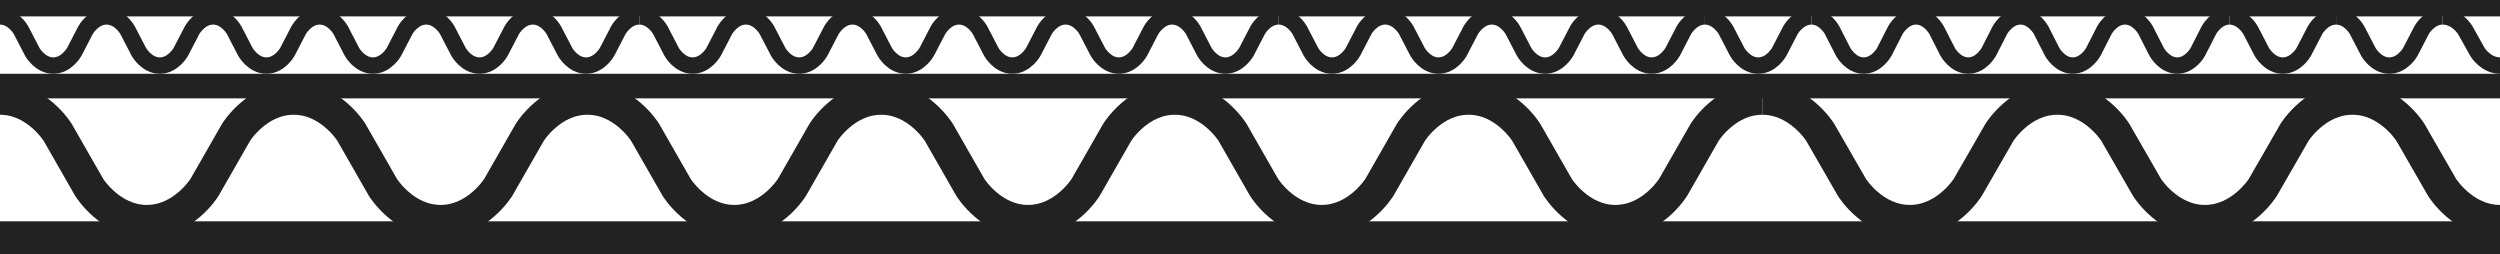 <svg width="305" height="31" viewBox="0 0 305 31" fill="none" xmlns="http://www.w3.org/2000/svg">
<rect y="9" width="305" height="3" fill="#222222"/>
<rect width="305" height="2" fill="#222222"/>
<rect y="27" width="305" height="4" fill="#222222"/>
<path d="M0 12C4.479 12 7.039 16.149 7.039 16.149L10.878 22.851C10.878 22.851 13.438 27 17.917 27C22.396 27 24.955 22.851 24.955 22.851L28.795 16.149C28.795 16.149 31.354 12 35.833 12C40.312 12 42.872 16.149 42.872 16.149L46.711 22.851C46.711 22.851 49.271 27 53.75 27C58.229 27 60.789 22.851 60.789 22.851L64.628 16.149C64.628 16.149 67.188 12 71.667 12C76.146 12 78.705 16.149 78.705 16.149L82.545 22.851C82.545 22.851 85.104 27 89.583 27C94.062 27 96.622 22.851 96.622 22.851L100.461 16.149C100.461 16.149 103.021 12 107.5 12C111.979 12 114.539 16.149 114.539 16.149L118.378 22.851C118.378 22.851 120.937 27 125.417 27C129.896 27 132.455 22.851 132.455 22.851L136.295 16.149C136.295 16.149 138.854 12 143.333 12C147.812 12 150.372 16.149 150.372 16.149L154.211 22.851C154.211 22.851 156.771 27 161.25 27C165.729 27 168.289 22.851 168.289 22.851L172.128 16.149C172.128 16.149 174.687 12 179.167 12C183.646 12 186.205 16.149 186.205 16.149L190.045 22.851C190.045 22.851 192.604 27 197.083 27C201.563 27 204.122 22.851 204.122 22.851L207.961 16.149C207.961 16.149 210.521 12 215 12" stroke="#222222" stroke-width="4"/>
<path d="M215 12C219.5 12 222.071 16.149 222.071 16.149L225.929 22.851C225.929 22.851 228.5 27 233 27C237.5 27 240.071 22.851 240.071 22.851L243.929 16.149C243.929 16.149 246.5 12 251 12C255.5 12 258.071 16.149 258.071 16.149L261.929 22.851C261.929 22.851 264.5 27 269 27C273.5 27 276.071 22.851 276.071 22.851L279.929 16.149C279.929 16.149 282.5 12 287 12C291.5 12 294.071 16.149 294.071 16.149L297.929 22.851C297.929 22.851 300.5 27 305 27" stroke="#222222" stroke-width="4"/>
<path d="M0 2C1.625 2 2.554 3.66 2.554 3.66L3.946 6.34C3.946 6.34 4.875 8 6.5 8C8.125 8 9.054 6.34 9.054 6.34L10.446 3.66C10.446 3.66 11.375 2 13 2C14.625 2 15.554 3.66 15.554 3.66L16.946 6.34C16.946 6.34 17.875 8 19.5 8C21.125 8 22.054 6.34 22.054 6.34L23.446 3.66C23.446 3.66 24.375 2 26 2C27.625 2 28.554 3.66 28.554 3.66L29.946 6.34C29.946 6.34 30.875 8 32.5 8C34.125 8 35.054 6.34 35.054 6.34L36.446 3.66C36.446 3.66 37.375 2 39 2C40.625 2 41.554 3.66 41.554 3.66L42.946 6.34C42.946 6.34 43.875 8 45.5 8C47.125 8 48.054 6.34 48.054 6.34L49.446 3.66C49.446 3.66 50.375 2 52 2C53.625 2 54.554 3.66 54.554 3.66L55.946 6.34C55.946 6.34 56.875 8 58.5 8C60.125 8 61.054 6.34 61.054 6.34L62.446 3.66C62.446 3.66 63.375 2 65 2C66.625 2 67.554 3.66 67.554 3.66L68.946 6.34C68.946 6.34 69.875 8 71.5 8C73.125 8 74.054 6.34 74.054 6.34L75.446 3.66C75.446 3.66 76.375 2 78 2" stroke="#222222" stroke-width="2"/>
<path d="M78 2C79.625 2 80.554 3.66 80.554 3.66L81.946 6.34C81.946 6.34 82.875 8 84.5 8C86.125 8 87.054 6.34 87.054 6.34L88.446 3.66C88.446 3.66 89.375 2 91 2C92.625 2 93.554 3.66 93.554 3.66L94.946 6.34C94.946 6.34 95.875 8 97.5 8C99.125 8 100.054 6.34 100.054 6.34L101.446 3.66C101.446 3.66 102.375 2 104 2C105.625 2 106.554 3.66 106.554 3.66L107.946 6.34C107.946 6.34 108.875 8 110.5 8C112.125 8 113.054 6.34 113.054 6.34L114.446 3.66C114.446 3.66 115.375 2 117 2C118.625 2 119.554 3.66 119.554 3.66L120.946 6.34C120.946 6.34 121.875 8 123.5 8C125.125 8 126.054 6.34 126.054 6.34L127.446 3.66C127.446 3.66 128.375 2 130 2C131.625 2 132.554 3.66 132.554 3.66L133.946 6.34C133.946 6.34 134.875 8 136.5 8C138.125 8 139.054 6.34 139.054 6.34L140.446 3.66C140.446 3.66 141.375 2 143 2C144.625 2 145.554 3.66 145.554 3.66L146.946 6.34C146.946 6.34 147.875 8 149.5 8C151.125 8 152.054 6.34 152.054 6.34L153.446 3.66C153.446 3.66 154.375 2 156 2" stroke="#222222" stroke-width="2"/>
<path d="M156 2C157.625 2 158.554 3.66 158.554 3.66L159.946 6.34C159.946 6.34 160.875 8 162.5 8C164.125 8 165.054 6.34 165.054 6.34L166.446 3.66C166.446 3.66 167.375 2 169 2C170.625 2 171.554 3.66 171.554 3.66L172.946 6.34C172.946 6.34 173.875 8 175.5 8C177.125 8 178.054 6.34 178.054 6.34L179.446 3.66C179.446 3.66 180.375 2 182 2C183.625 2 184.554 3.66 184.554 3.66L185.946 6.34C185.946 6.34 186.875 8 188.5 8C190.125 8 191.054 6.34 191.054 6.34L192.446 3.66C192.446 3.66 193.375 2 195 2C196.625 2 197.554 3.66 197.554 3.66L198.946 6.34C198.946 6.34 199.875 8 201.5 8C203.125 8 204.054 6.34 204.054 6.34L205.446 3.66C205.446 3.66 206.375 2 208 2" stroke="#222222" stroke-width="2"/>
<path d="M221 2C222.594 2 223.504 3.66 223.504 3.66L224.871 6.34C224.871 6.34 225.781 8 227.375 8C228.969 8 229.879 6.34 229.879 6.34L231.246 3.66C231.246 3.66 232.156 2 233.75 2C235.344 2 236.254 3.66 236.254 3.66L237.621 6.34C237.621 6.34 238.531 8 240.125 8C241.719 8 242.629 6.34 242.629 6.34L243.996 3.66C243.996 3.66 244.906 2 246.5 2C248.094 2 249.004 3.66 249.004 3.66L250.371 6.34C250.371 6.34 251.281 8 252.875 8C254.469 8 255.379 6.34 255.379 6.34L256.746 3.66C256.746 3.66 257.656 2 259.25 2C260.844 2 261.754 3.66 261.754 3.66L263.121 6.34C263.121 6.34 264.031 8 265.625 8C267.219 8 268.129 6.34 268.129 6.34L269.496 3.66C269.496 3.66 270.406 2 272 2" stroke="#222222" stroke-width="2"/>
<path d="M208 2C209.625 2 210.554 3.66 210.554 3.66L211.946 6.34C211.946 6.34 212.875 8 214.5 8C216.125 8 217.054 6.34 217.054 6.34L218.446 3.66C218.446 3.66 219.375 2 221 2" stroke="#222222" stroke-width="2"/>
<path d="M272 2C273.625 2 274.554 3.66 274.554 3.66L275.946 6.34C275.946 6.34 276.875 8 278.5 8C280.125 8 281.054 6.34 281.054 6.34L282.446 3.66C282.446 3.66 283.375 2 285 2" stroke="#222222" stroke-width="2"/>
<path d="M285 2C286.625 2 287.554 3.66 287.554 3.66L288.946 6.34C288.946 6.34 289.875 8 291.5 8C293.125 8 294.054 6.34 294.054 6.34L295.446 3.66C295.446 3.66 296.375 2 298 2" stroke="#222222" stroke-width="2"/>
<path d="M298 2C299.75 2 300.75 3.66 300.75 3.66L302.25 6.34C302.25 6.34 303.25 8 305 8" stroke="#222222" stroke-width="2"/>
</svg>
